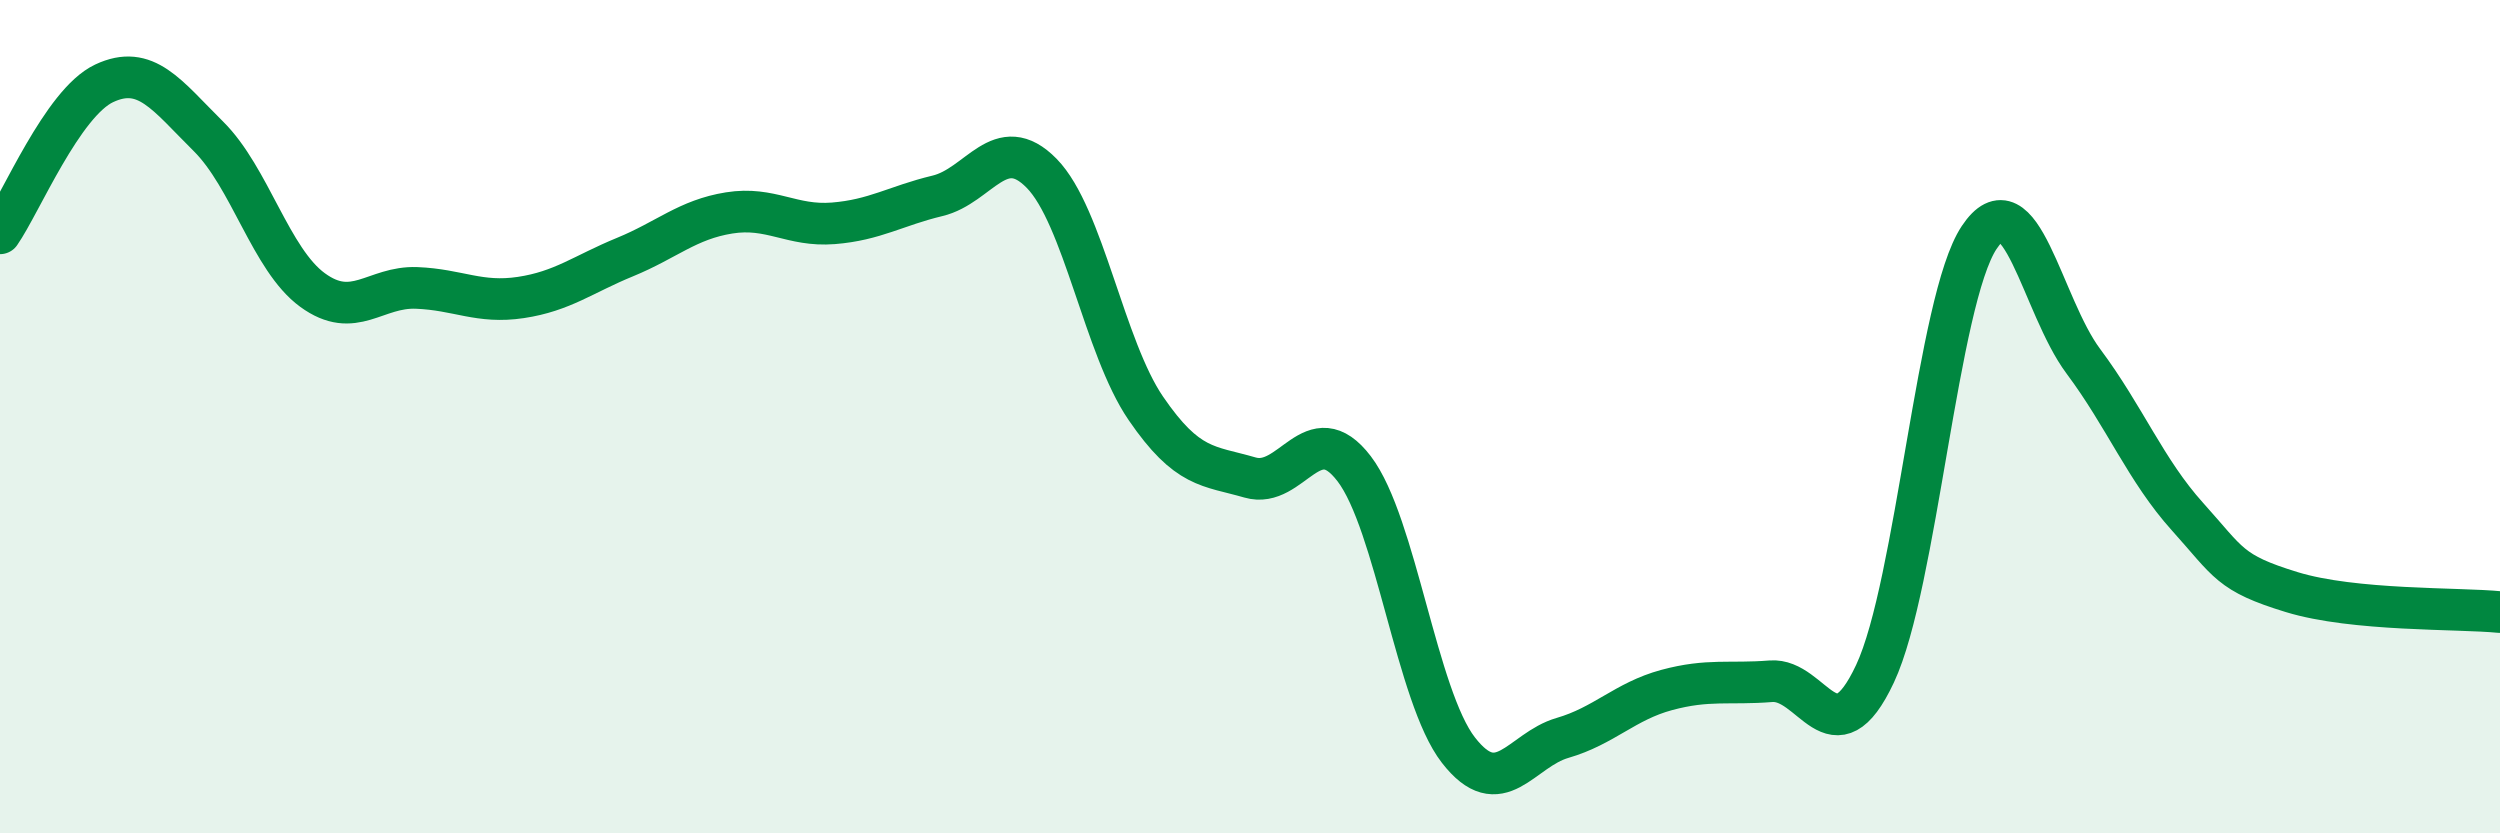 
    <svg width="60" height="20" viewBox="0 0 60 20" xmlns="http://www.w3.org/2000/svg">
      <path
        d="M 0,5.6 C 0.5,4.88 1.5,2.47 2.5,2 C 3.5,1.53 4,2.28 5,3.27 C 6,4.26 6.5,6.23 7.5,6.96 C 8.5,7.69 9,6.87 10,6.91 C 11,6.95 11.5,7.29 12.5,7.14 C 13.5,6.99 14,6.58 15,6.17 C 16,5.76 16.5,5.27 17.5,5.11 C 18.5,4.95 19,5.44 20,5.36 C 21,5.28 21.5,4.94 22.5,4.7 C 23.5,4.46 24,3.14 25,4.16 C 26,5.18 26.5,8.34 27.5,9.8 C 28.5,11.26 29,11.17 30,11.46 C 31,11.75 31.5,9.94 32.5,11.25 C 33.5,12.56 34,16.71 35,18 C 36,19.29 36.5,18 37.5,17.71 C 38.5,17.42 39,16.83 40,16.56 C 41,16.29 41.5,16.43 42.5,16.35 C 43.5,16.27 44,18.3 45,16.17 C 46,14.04 46.5,7.2 47.5,5.7 C 48.5,4.2 49,7.33 50,8.67 C 51,10.01 51.5,11.29 52.5,12.4 C 53.5,13.51 53.5,13.75 55,14.21 C 56.5,14.67 59,14.59 60,14.69L60 20L0 20Z"
        fill="#008740"
        opacity="0.1"
        stroke-linecap="round"
        stroke-linejoin="round"
      />
      <path
        d="M 0,5.6 C 0.5,4.88 1.5,2.47 2.5,2 C 3.5,1.53 4,2.28 5,3.27 C 6,4.26 6.5,6.23 7.5,6.96 C 8.5,7.69 9,6.87 10,6.91 C 11,6.95 11.5,7.29 12.5,7.14 C 13.5,6.99 14,6.58 15,6.17 C 16,5.76 16.5,5.27 17.5,5.11 C 18.5,4.95 19,5.44 20,5.36 C 21,5.28 21.5,4.94 22.5,4.7 C 23.5,4.46 24,3.14 25,4.16 C 26,5.18 26.5,8.34 27.5,9.8 C 28.5,11.26 29,11.17 30,11.46 C 31,11.75 31.5,9.94 32.5,11.25 C 33.5,12.56 34,16.71 35,18 C 36,19.29 36.5,18 37.5,17.71 C 38.5,17.42 39,16.83 40,16.56 C 41,16.29 41.5,16.43 42.5,16.35 C 43.5,16.27 44,18.3 45,16.17 C 46,14.04 46.5,7.2 47.5,5.7 C 48.5,4.2 49,7.33 50,8.67 C 51,10.01 51.5,11.29 52.5,12.4 C 53.5,13.51 53.5,13.75 55,14.21 C 56.5,14.67 59,14.59 60,14.69"
        stroke="#008740"
        stroke-width="1"
        fill="none"
        stroke-linecap="round"
        stroke-linejoin="round"
      />
    </svg>
  